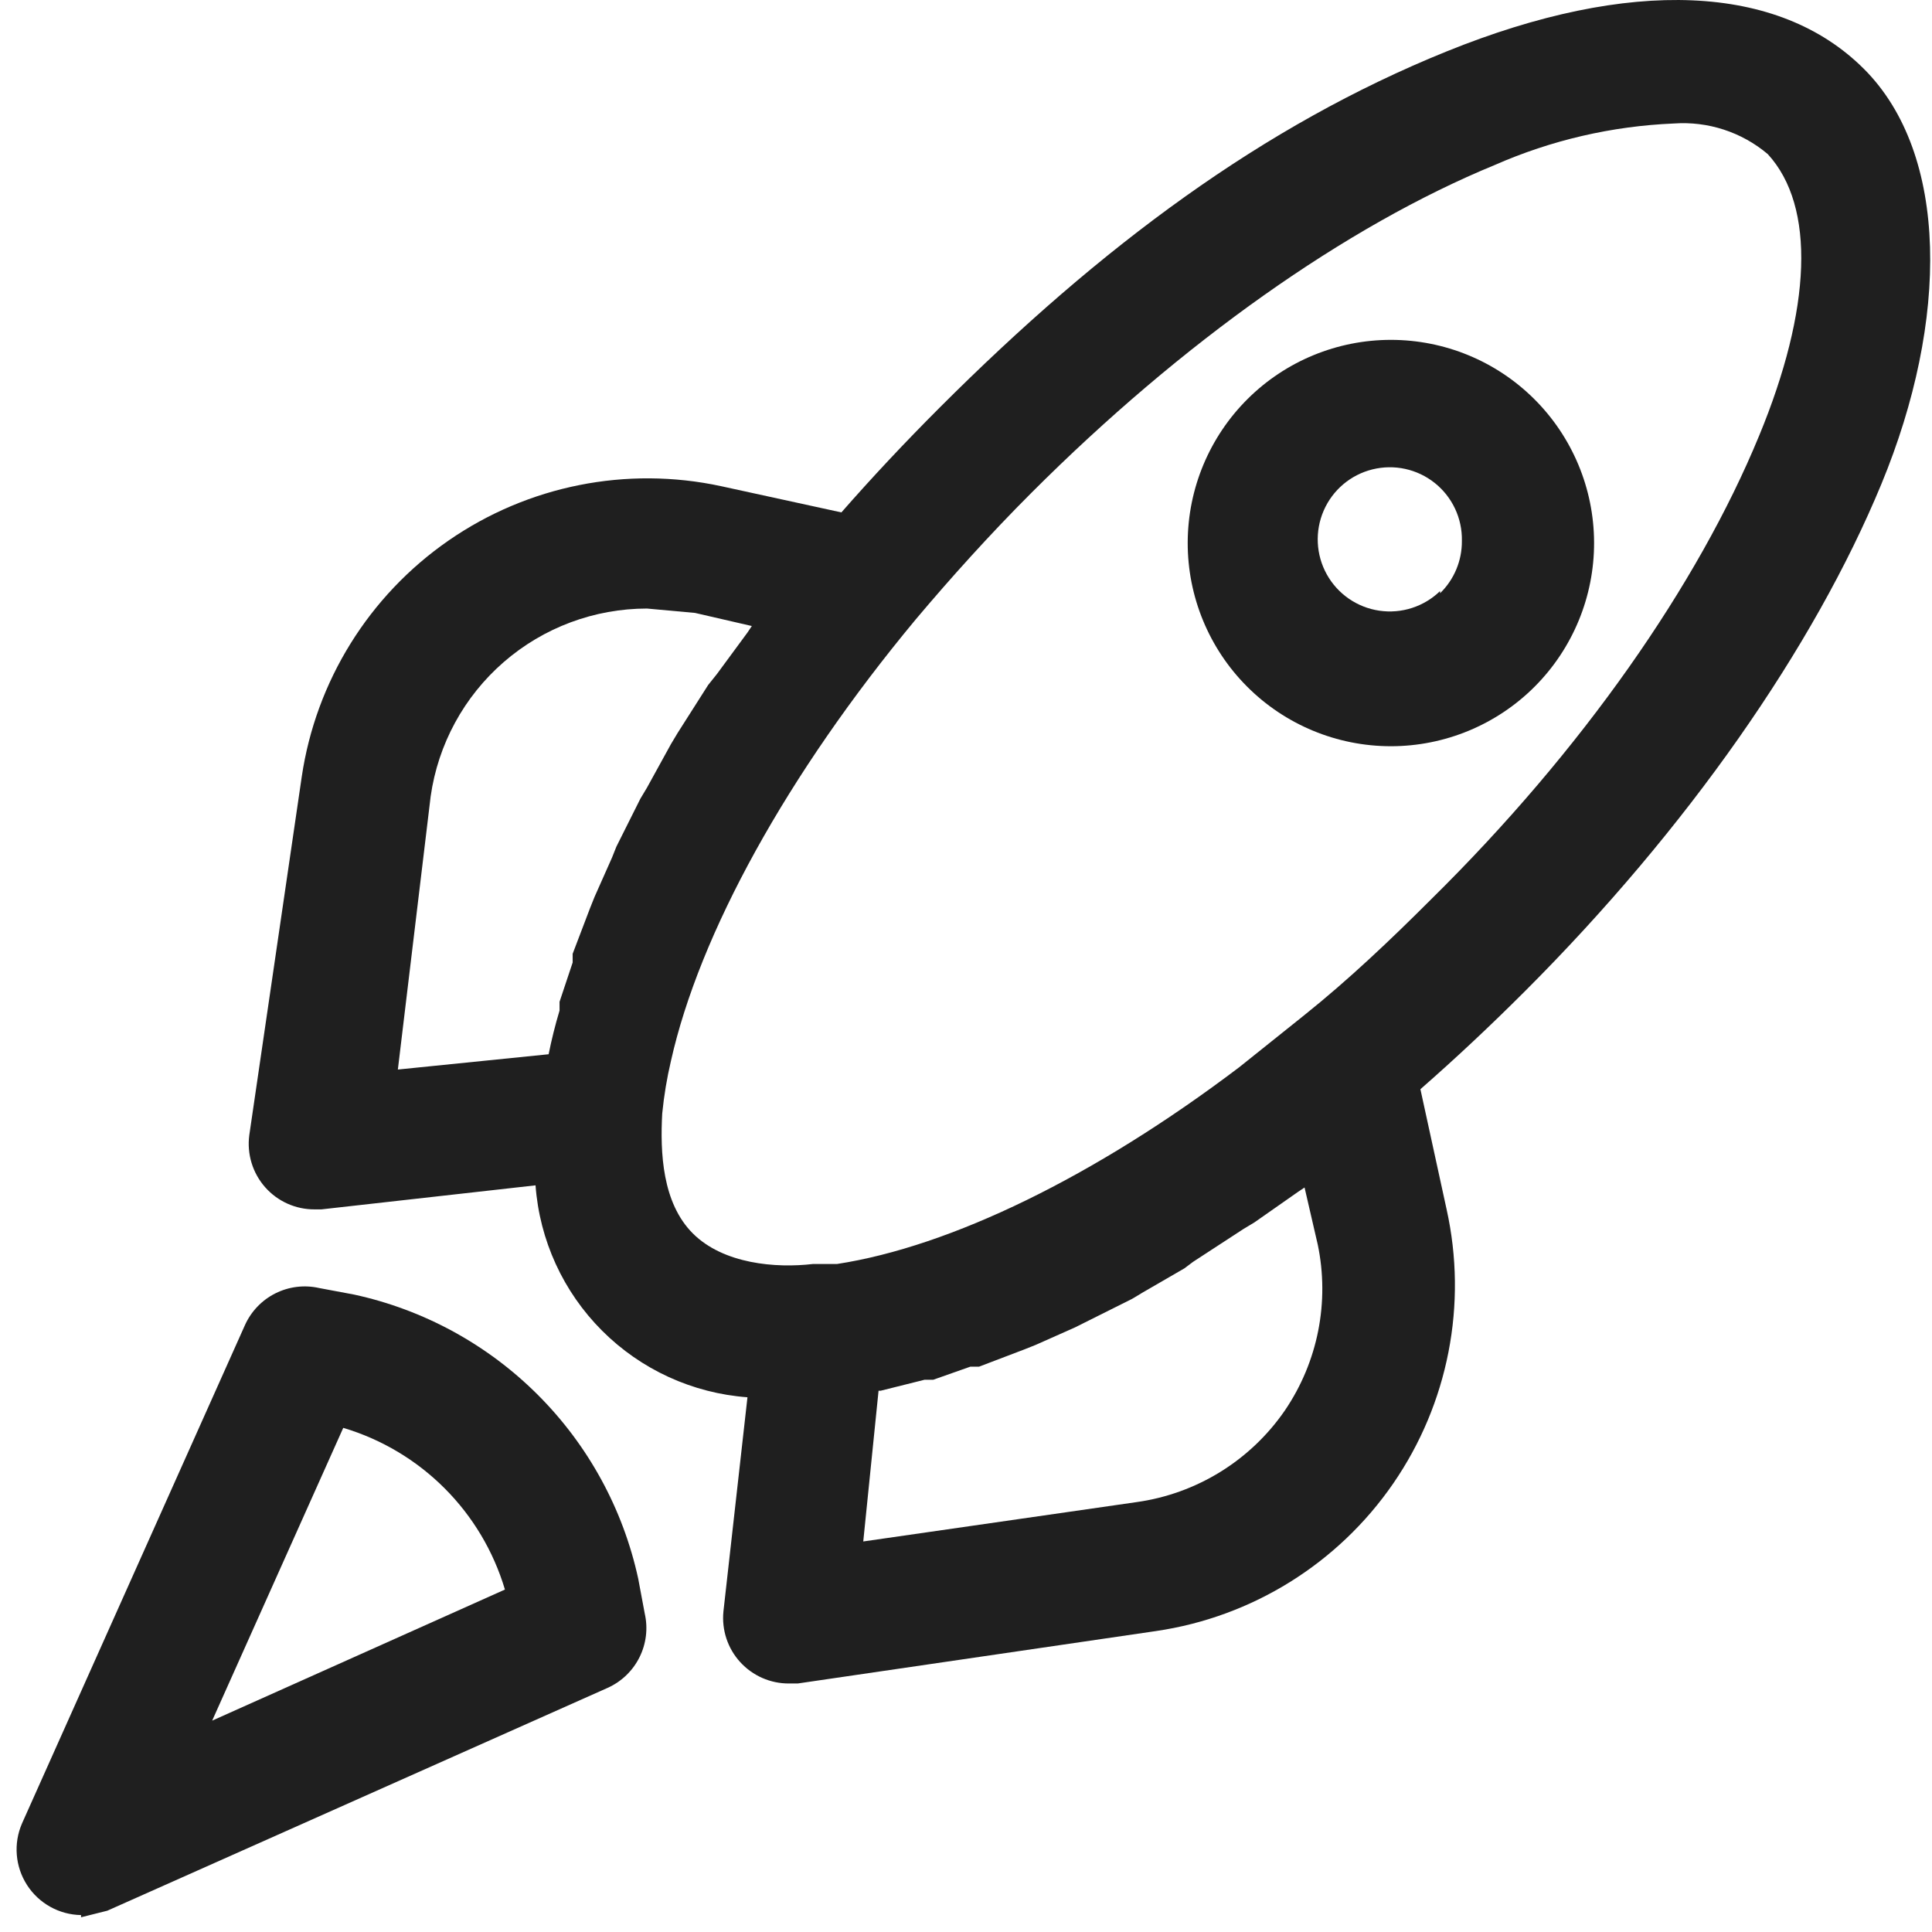 <?xml version="1.0" encoding="UTF-8"?>
<svg width="105px" height="105px" viewBox="0 0 105 105" version="1.1" xmlns="http://www.w3.org/2000/svg" xmlns:xlink="http://www.w3.org/1999/xlink">
    <title>Group 15</title>
    <g id="Page-1" stroke="none" stroke-width="1" fill="none" fill-rule="evenodd">
        <g id="dowsers-Red" transform="translate(-599, -1523)" fill="#1F1F1F" fill-rule="nonzero">
            <g id="Group-15" transform="translate(599.902, 1523)">
                <path d="M100.397,3.744 C95.765,-0.887 87.691,-1.243 77.718,2.795 C67.744,6.832 58.956,13.363 50.17,22.149 C48.27,24.049 46.489,25.949 44.826,27.848 L38.295,26.424 C33.158,25.316 27.793,26.386 23.474,29.378 C19.153,32.371 16.266,37.018 15.497,42.216 L12.647,61.69 C12.51,62.714 12.824,63.747 13.507,64.522 C14.19,65.297 15.177,65.737 16.21,65.727 L16.566,65.727 L28.202,64.421 L28.203,64.421 C28.423,67.403 29.706,70.207 31.821,72.321 C33.935,74.435 36.738,75.719 39.721,75.939 L38.415,87.575 L38.415,87.576 C38.314,88.581 38.643,89.581 39.323,90.328 C40.003,91.075 40.967,91.499 41.976,91.494 L42.451,91.494 L61.925,88.644 L61.926,88.644 C67.15,87.879 71.819,84.974 74.815,80.627 C77.811,76.279 78.863,70.881 77.718,65.727 L76.294,59.196 C78.194,57.534 80.094,55.753 81.993,53.853 C90.78,45.066 97.667,35.21 101.348,26.305 C105.029,17.4 105.029,8.376 100.398,3.744 L100.397,3.744 Z M22.503,43.285 C22.904,40.452 24.313,37.86 26.474,35.983 C28.633,34.107 31.398,33.074 34.259,33.073 L36.871,33.311 L39.958,34.023 L39.72,34.379 L38.059,36.635 L37.584,37.229 L35.922,39.841 L35.566,40.435 L34.259,42.81 L33.903,43.404 L32.596,46.016 L32.359,46.61 L31.409,48.747 L31.171,49.341 L30.221,51.835 L30.221,52.309 L29.508,54.446 L29.508,54.921 C29.271,55.713 29.073,56.504 28.915,57.296 L20.721,58.127 L22.503,43.285 Z M68.931,76.651 C67.06,79.374 64.129,81.184 60.857,81.638 L46.014,83.775 L46.846,75.582 L46.964,75.582 L49.339,74.988 L49.813,74.988 L51.832,74.276 L52.306,74.276 L54.8,73.326 L55.394,73.088 L57.531,72.138 L58.006,71.9 L60.618,70.594 L61.212,70.238 L63.468,68.932 L63.943,68.575 L66.674,66.795 L67.268,66.438 L69.642,64.776 L69.998,64.538 L70.711,67.625 L70.712,67.626 C71.368,70.751 70.726,74.01 68.931,76.651 L68.931,76.651 Z M94.698,23.692 C91.373,31.766 85.08,40.791 76.886,48.866 C74.63,51.122 72.374,53.259 69.999,55.159 L66.437,58.009 C58.6,63.946 50.763,67.746 44.589,68.695 L43.282,68.695 C41.264,68.933 38.414,68.695 36.751,67.033 C35.089,65.371 34.971,62.64 35.089,60.502 L35.09,60.503 C35.185,59.543 35.343,58.591 35.564,57.653 C37.108,50.766 41.858,42.098 48.863,33.667 C50.763,31.411 52.9,29.036 55.157,26.78 C63.35,18.587 72.256,12.293 80.33,8.969 L80.331,8.969 C83.407,7.616 86.709,6.852 90.067,6.712 C91.921,6.58 93.753,7.176 95.173,8.376 C97.786,11.225 97.548,16.806 94.698,23.693 L94.698,23.692 Z" id="Shape"></path>
                <path d="M66.912,21.674 C64.829,23.741 63.655,26.55 63.647,29.484 C63.639,32.418 64.799,35.235 66.871,37.312 C68.942,39.389 71.756,40.556 74.69,40.556 C77.623,40.556 80.437,39.389 82.509,37.312 C84.58,35.235 85.741,32.418 85.733,29.484 C85.725,26.55 84.55,23.741 82.467,21.674 C80.399,19.622 77.604,18.471 74.69,18.471 C71.776,18.471 68.98,19.622 66.912,21.674 L66.912,21.674 Z M77.362,32.124 C76.487,32.973 75.266,33.367 74.059,33.189 C72.853,33.012 71.798,32.282 71.206,31.216 C70.614,30.15 70.552,28.869 71.038,27.75 C71.524,26.631 72.503,25.803 73.687,25.51 C74.87,25.216 76.123,25.489 77.076,26.25 C78.029,27.012 78.573,28.173 78.548,29.392 C78.559,30.465 78.13,31.495 77.362,32.242 L77.362,32.124 Z" id="Shape"></path>
                <path d="M3.504,104.2 L4.929,103.843 L32.121,91.732 C32.871,91.395 33.482,90.81 33.851,90.073 C34.219,89.338 34.321,88.497 34.139,87.695 L33.783,85.794 C32.961,82.013 31.068,78.546 28.331,75.81 C25.595,73.073 22.128,71.18 18.346,70.358 L16.446,70.002 C15.644,69.82 14.803,69.922 14.067,70.29 C13.331,70.659 12.746,71.27 12.409,72.02 L0.297,99.093 C-0.179,100.185 -0.079,101.442 0.566,102.445 C1.21,103.447 2.313,104.061 3.504,104.08 L3.504,104.2 Z M17.753,77.601 C21.977,78.86 25.281,82.165 26.54,86.389 L10.629,93.513 L17.753,77.601 Z" id="Shape"></path>
            </g>
        </g>
    </g>
</svg>